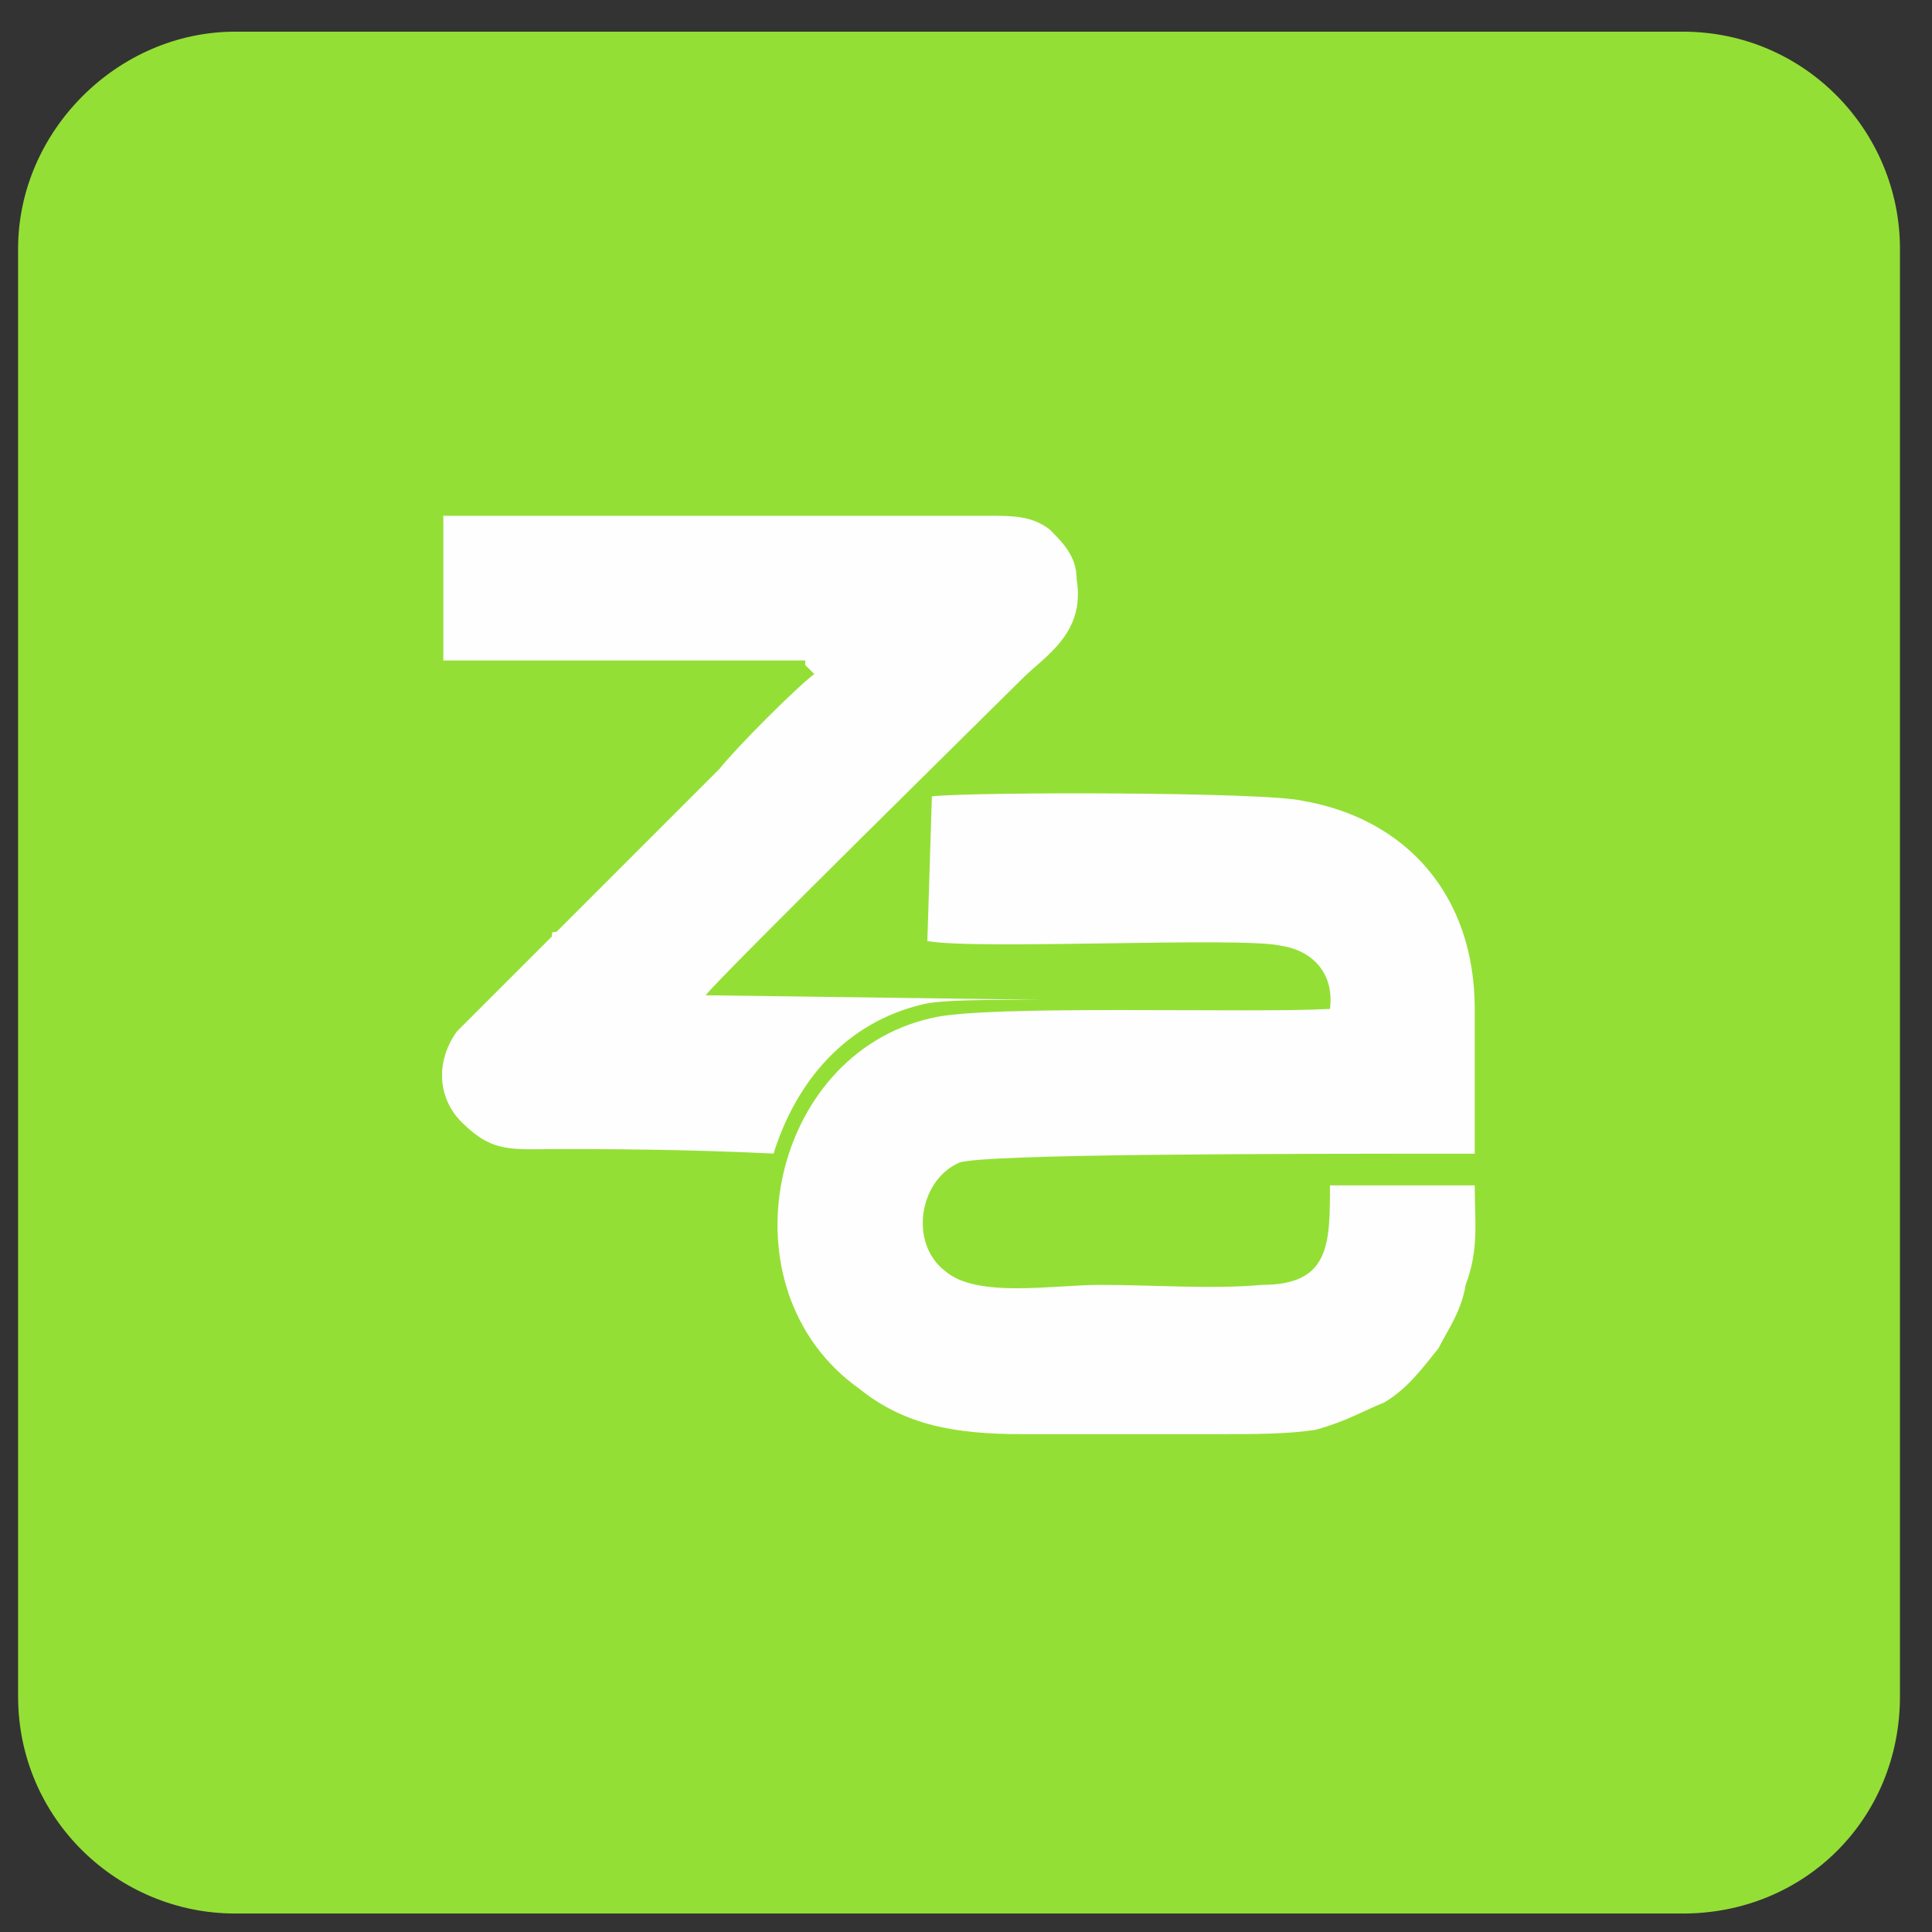 <svg width="41" height="41" viewBox="0 0 41 41" fill="none" xmlns="http://www.w3.org/2000/svg">
<rect x="0" y="0" width="41" height="41" fill="#333333" stroke="none"/>
<path fill-rule="evenodd" clip-rule="evenodd" d="M4.992 0.672H35.712C38.304 0.672 40.32 2.784 40.32 5.28V36C40.32 38.592 38.304 40.608 35.712 40.608H4.992C2.496 40.608 0.384 38.592 0.384 36V5.28C0.384 2.784 2.496 0.672 4.992 0.672Z" fill="#94DF35"/>
<path fill-rule="evenodd" clip-rule="evenodd" d="M9.408 14.017C10.752 14.017 16.608 14.017 17.088 14.017V14.113L17.28 14.305C16.896 14.593 15.648 15.841 15.264 16.321L11.808 19.777C11.712 19.777 11.712 19.777 11.712 19.873L9.696 21.889C9.216 22.561 9.312 23.329 9.792 23.809C10.464 24.481 10.848 24.385 11.904 24.385C12.672 24.385 14.496 24.385 16.416 24.481C16.896 22.945 17.952 21.697 19.584 21.313C19.968 21.217 20.928 21.217 22.08 21.217L14.976 21.121C15.264 20.737 21.216 14.881 21.696 14.401C22.176 13.921 23.04 13.441 22.848 12.289C22.848 11.809 22.56 11.521 22.272 11.233C21.888 10.945 21.504 10.945 20.928 10.945C18.72 10.945 11.616 10.945 9.408 10.945V14.017Z" fill="#FEFEFE"/>
<path fill-rule="evenodd" clip-rule="evenodd" d="M19.68 19.971C20.736 20.163 26.304 19.875 27.168 20.067C27.84 20.163 28.32 20.643 28.224 21.411C26.496 21.507 20.928 21.315 19.776 21.603C16.32 22.371 15.264 27.363 18.24 29.475C19.2 30.243 20.256 30.435 21.696 30.435C23.136 30.435 24.48 30.435 25.92 30.435C26.592 30.435 27.36 30.435 27.936 30.339C28.608 30.147 28.896 29.955 29.376 29.763C29.856 29.475 30.144 29.091 30.528 28.611C30.72 28.227 31.008 27.843 31.104 27.267C31.392 26.499 31.296 25.923 31.296 25.155H28.224C28.224 26.403 28.224 27.267 26.784 27.267C25.728 27.363 24.48 27.267 23.328 27.267C22.368 27.267 20.736 27.555 20.064 26.979C19.296 26.403 19.488 25.059 20.352 24.675C20.832 24.483 27.36 24.483 31.296 24.483V21.411C31.296 19.011 29.856 17.379 27.648 16.995C26.88 16.803 20.64 16.803 19.776 16.899L19.68 19.971Z" fill="#FEFEFE"/>
</svg>
